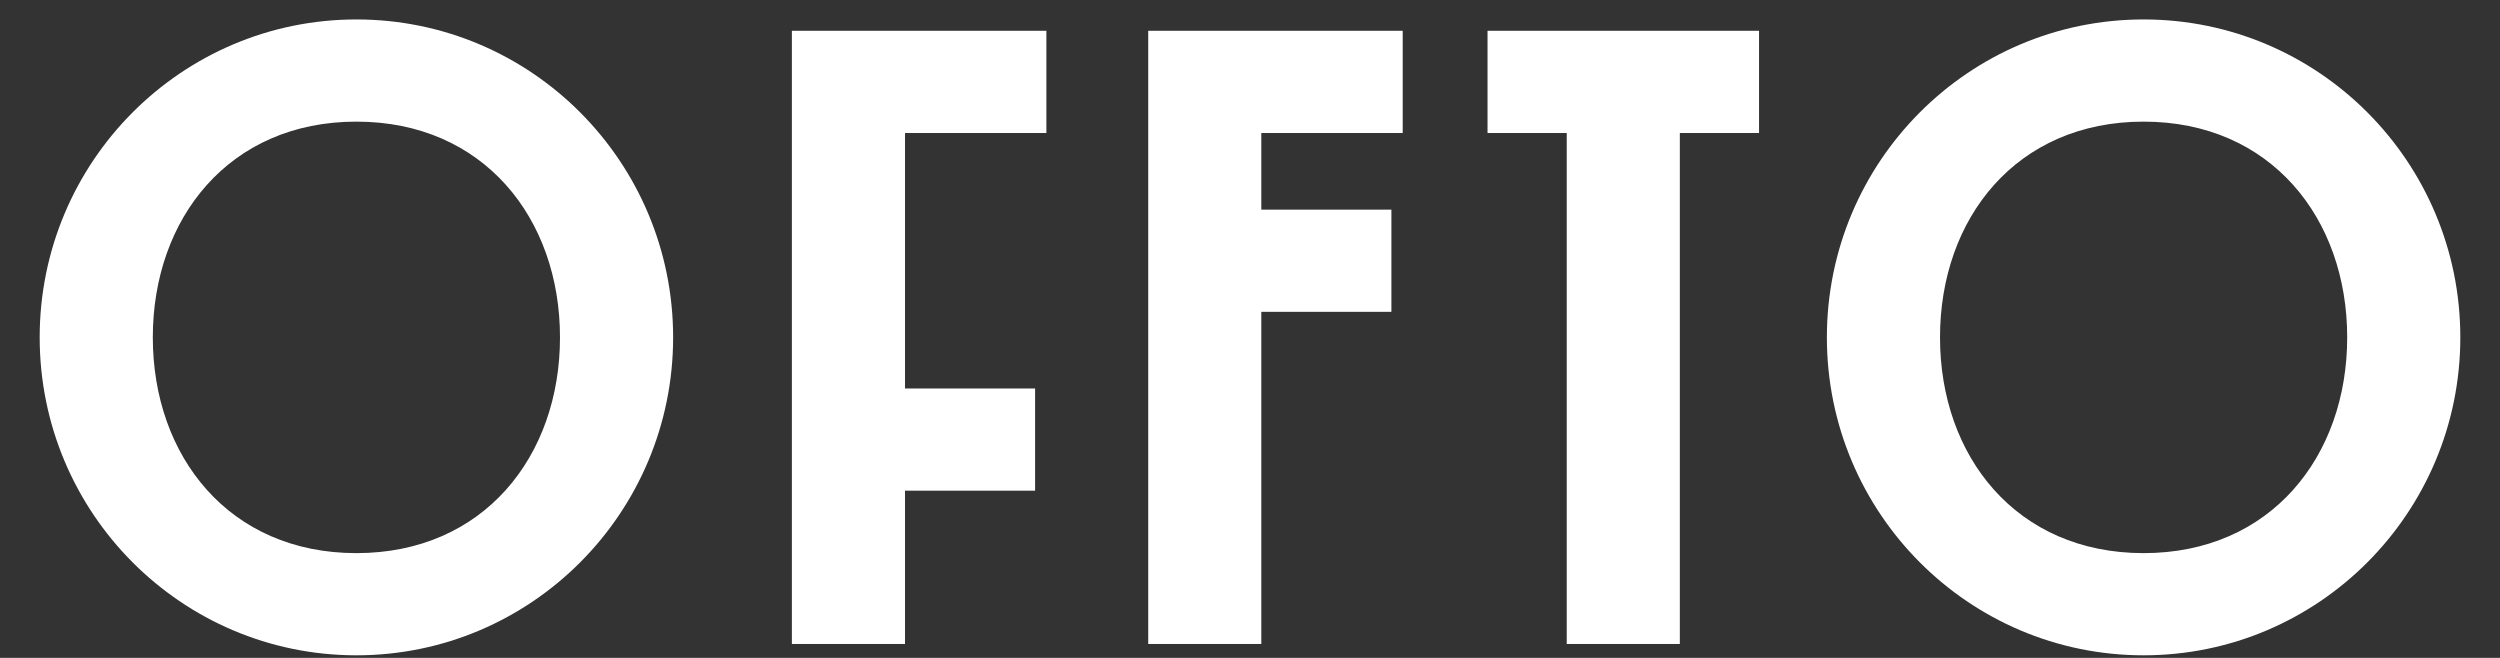 <svg width="760" height="200" viewBox="0 0 760 200" fill="none" xmlns="http://www.w3.org/2000/svg">
<rect x="0" y="0" width="760" height="200" fill="#333333" stroke="none"/>
<g clip-path="url(#clip0_15182_5906)">
<path d="M108.347 5.911C55.177 5.911 12.063 49.19 12.063 102.563C12.063 155.936 55.177 199.215 108.347 199.215C161.516 199.215 204.63 155.936 204.63 102.563C204.63 49.19 161.516 5.911 108.347 5.911ZM108.347 168.15C69.661 168.15 46.455 138.73 46.455 102.563C46.455 66.396 69.661 36.976 108.347 36.976C147.032 36.976 170.238 66.396 170.238 102.563C170.238 138.73 147.032 168.15 108.347 168.15Z" fill="white"/>
<path d="M240.731 9.357V195.768H275.122V149.166H314.669V118.101H275.122V40.434H318.102V9.357H240.731Z" fill="white"/>
<path d="M349.06 9.357V195.768H383.439V94.794H422.986V63.729H383.439V40.434H426.419V9.357H349.06Z" fill="white"/>
<path d="M452.209 9.357V40.434H476.289V195.768H510.668V40.434H534.748V9.357H452.209Z" fill="white"/>
<path d="M651.654 5.911C598.484 5.911 555.371 49.19 555.371 102.563C555.371 155.936 598.484 199.215 651.654 199.215C704.823 199.215 747.937 155.936 747.937 102.563C747.937 49.19 704.836 5.911 651.654 5.911ZM651.654 168.15C612.968 168.15 589.762 138.73 589.762 102.563C589.762 66.396 612.968 36.976 651.654 36.976C690.339 36.976 713.546 66.396 713.546 102.563C713.546 138.73 690.339 168.15 651.654 168.15Z" fill="white"/>
</g>
<defs>
<clipPath id="clip0_15182_5906">
<rect width="735.873" height="193.304" fill="white" transform="translate(12.063 5.911)"/>
</clipPath>
</defs>
</svg>
